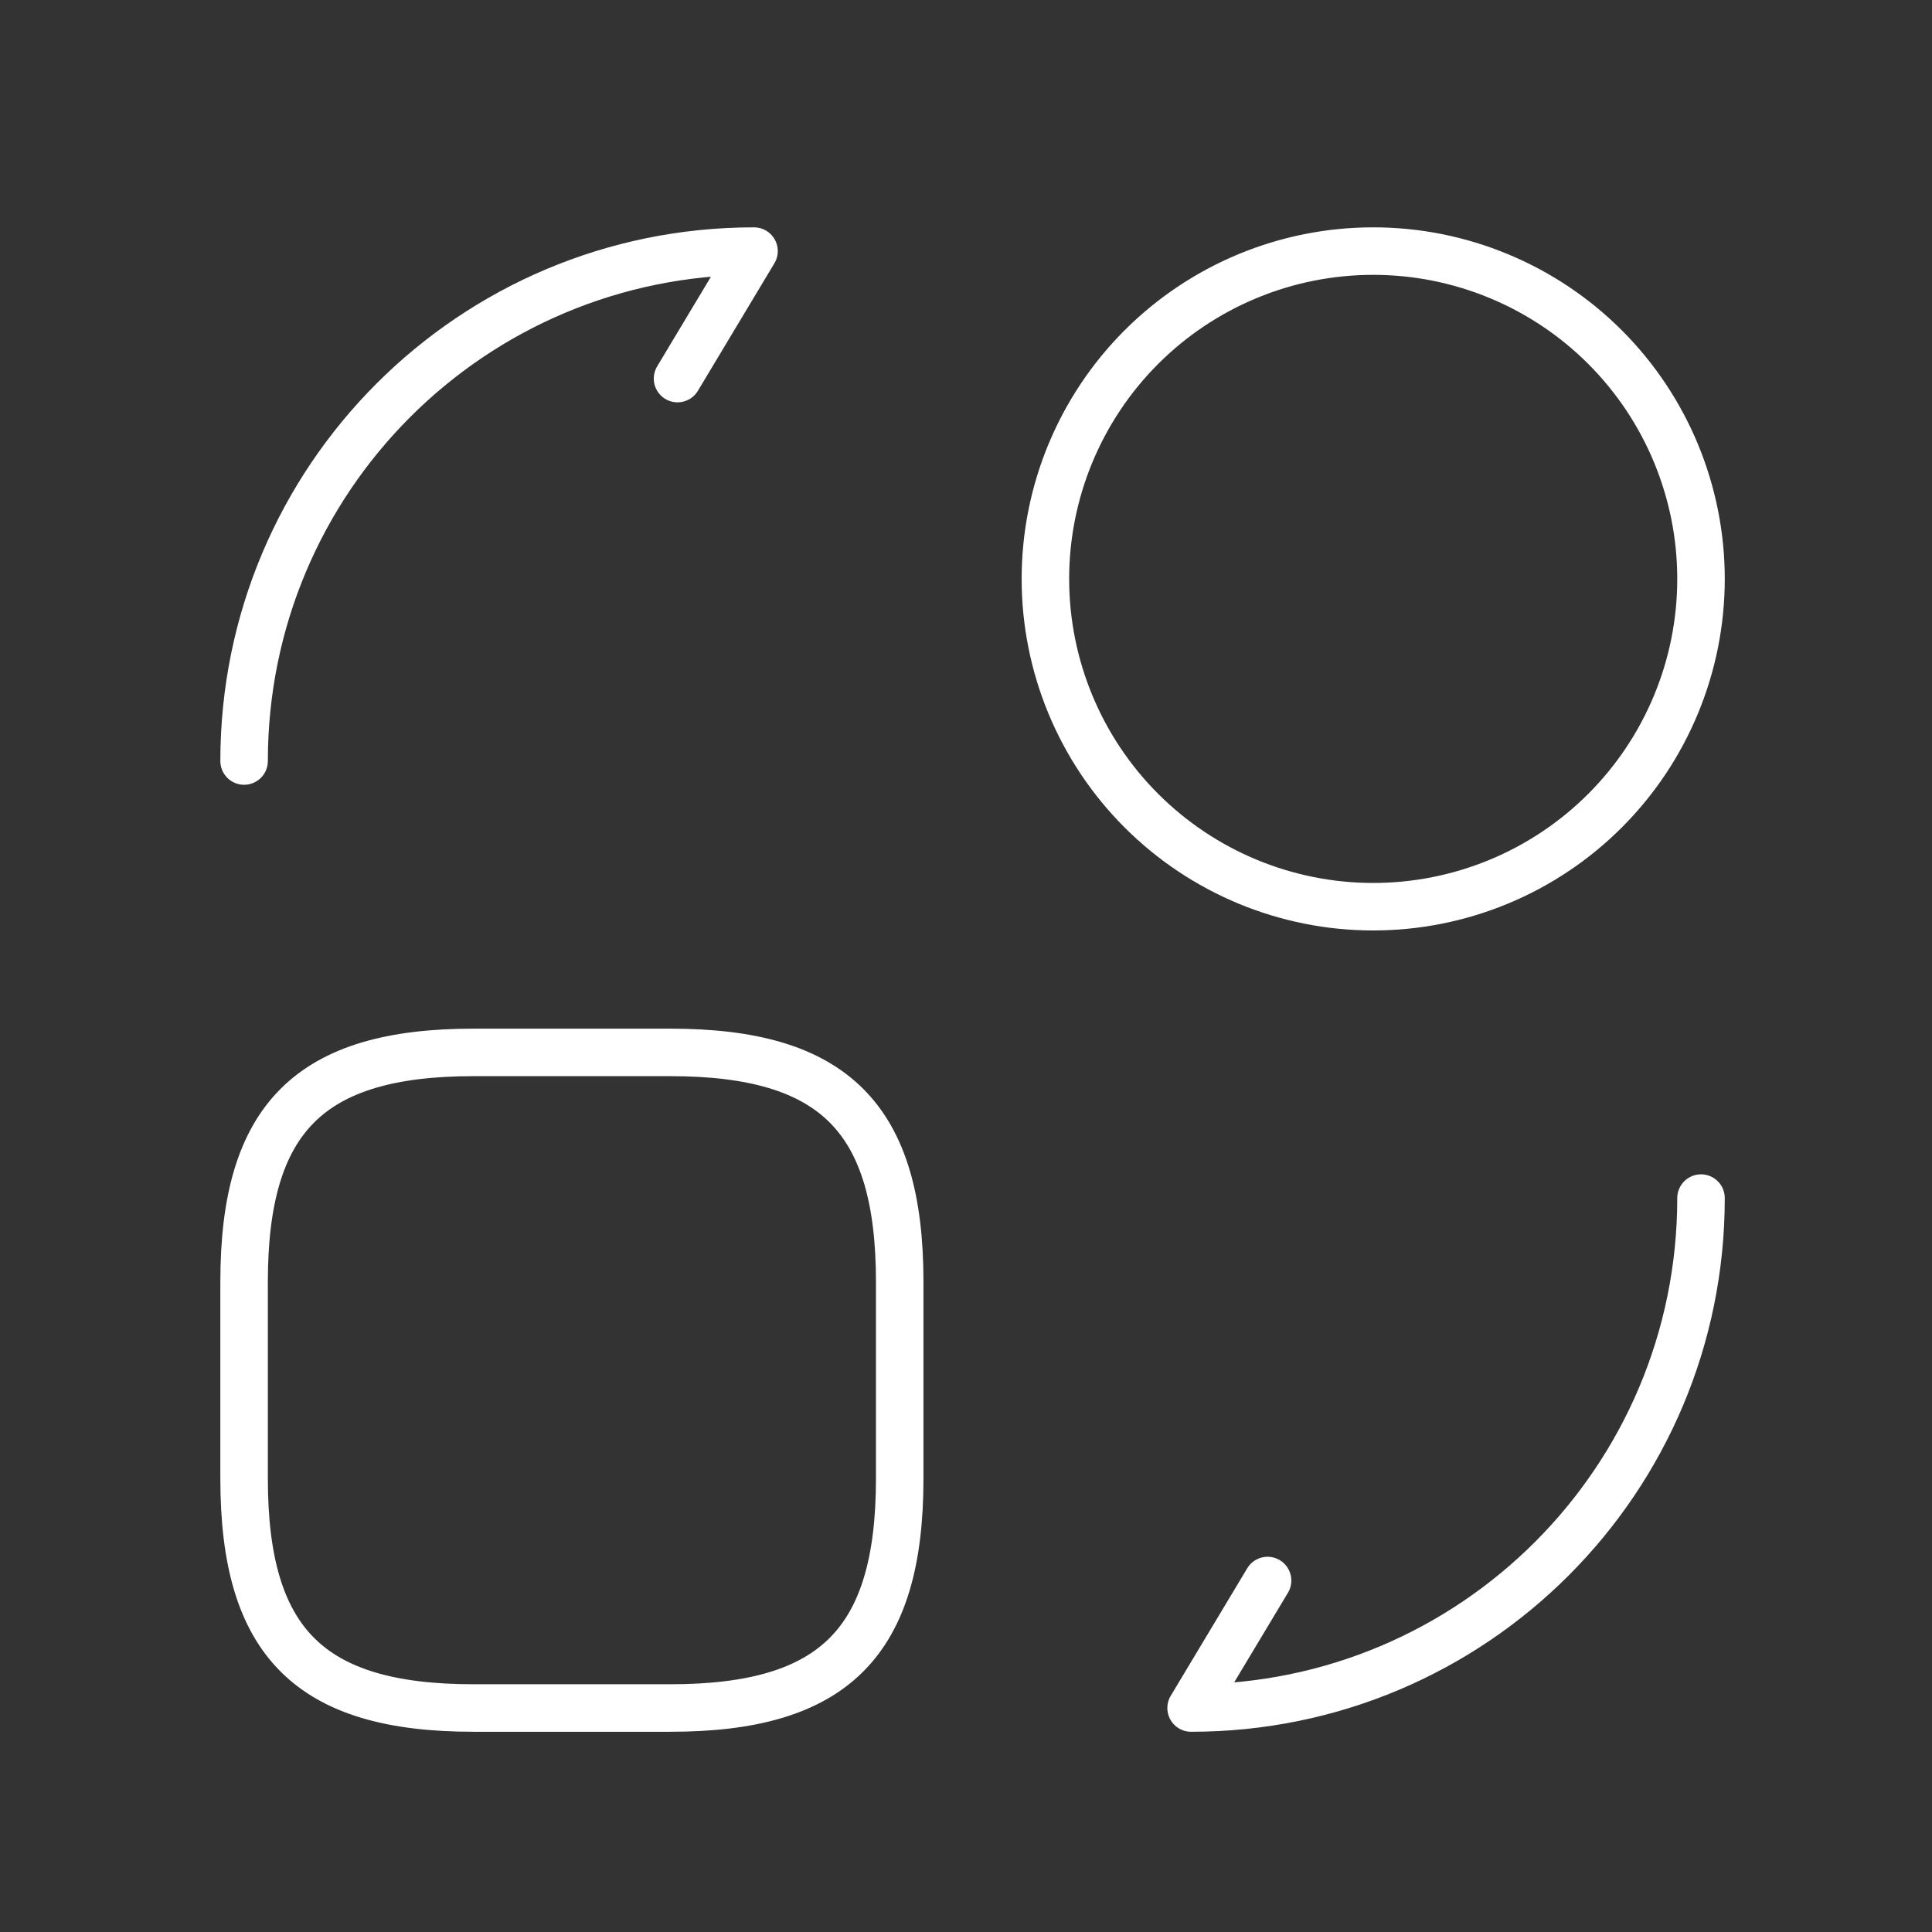 <?xml version="1.0" encoding="UTF-8"?>
<svg xmlns="http://www.w3.org/2000/svg" width="61" height="61" viewBox="0 0 61 61" fill="none">
  <rect x="0" y="0" width="61" height="61" fill="#333333" stroke="none"/>
  <path d="M53.707 37.828C53.707 46.729 46.508 53.928 37.607 53.928L40.022 49.903M7.707 24.028C7.707 15.127 14.906 7.928 23.807 7.928L21.392 11.953M28.407 40.473V46.683C28.407 51.858 26.337 53.928 21.162 53.928H14.952C9.777 53.928 7.707 51.858 7.707 46.683V40.473C7.707 35.298 9.777 33.228 14.952 33.228H21.162C26.337 33.228 28.407 35.298 28.407 40.473ZM43.357 28.628C44.716 28.628 46.062 28.36 47.318 27.84C48.574 27.32 49.715 26.557 50.676 25.596C51.637 24.635 52.399 23.494 52.919 22.238C53.439 20.983 53.707 19.637 53.707 18.278C53.707 16.919 53.439 15.573 52.919 14.317C52.399 13.061 51.637 11.92 50.676 10.959C49.715 9.998 48.574 9.236 47.318 8.716C46.062 8.195 44.716 7.928 43.357 7.928C40.612 7.928 37.98 9.018 36.038 10.959C34.097 12.9 33.007 15.533 33.007 18.278C33.007 21.023 34.097 23.655 36.038 25.596C37.98 27.537 40.612 28.628 43.357 28.628V28.628Z" stroke="white" stroke-width="1.5" stroke-linecap="round" stroke-linejoin="round"></path>
</svg>
